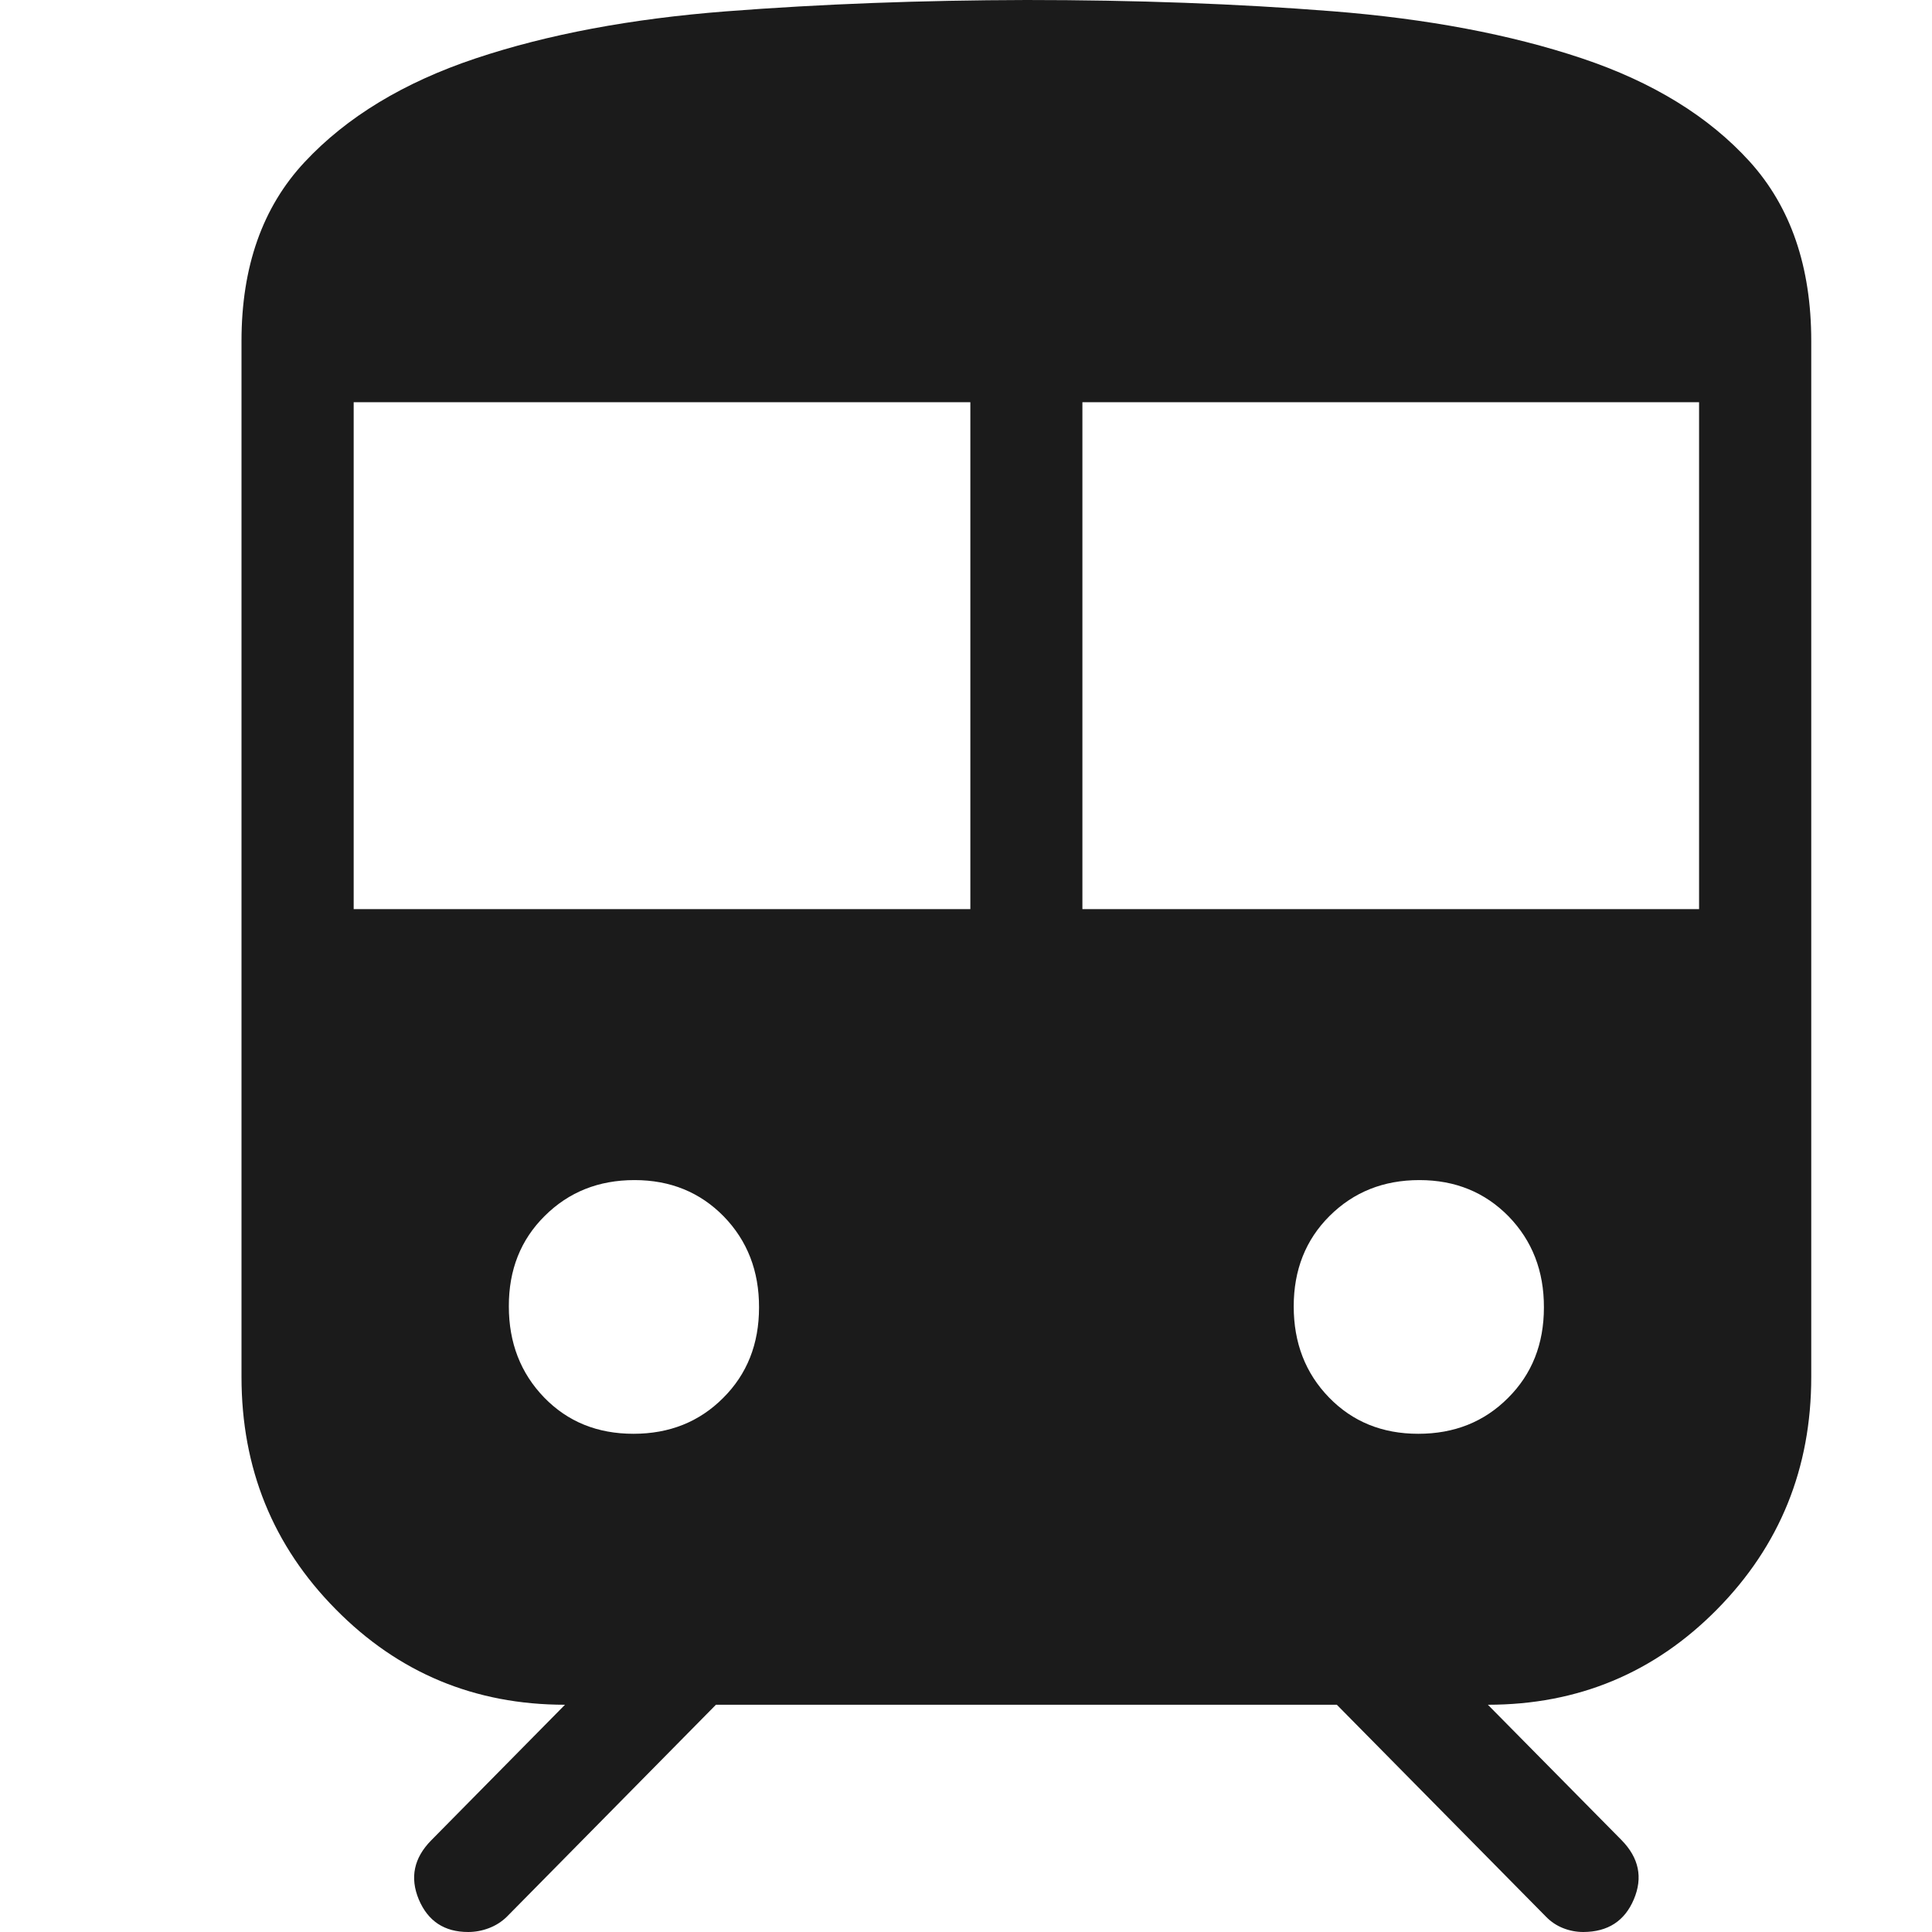 <svg width="16" height="16" viewBox="0 0 16 16" fill="none" xmlns="http://www.w3.org/2000/svg">
<path d="M2 11.403V2.824C2 2.209 2.174 1.715 2.523 1.342C2.871 0.969 3.343 0.683 3.938 0.484C4.533 0.285 5.225 0.155 6.013 0.094C6.802 0.033 7.631 0.002 8.5 0C9.403 0 10.247 0.031 11.033 0.093C11.819 0.155 12.507 0.285 13.097 0.482C13.687 0.679 14.152 0.965 14.491 1.339C14.83 1.714 15 2.209 15 2.824V11.403C15 12.159 14.74 12.801 14.22 13.328C13.701 13.854 13.068 14.118 12.322 14.118L13.429 15.239C13.573 15.386 13.607 15.549 13.531 15.729C13.455 15.909 13.316 15.999 13.113 16C13.054 16 12.998 15.989 12.945 15.968C12.892 15.947 12.845 15.916 12.804 15.874L11.071 14.118H5.929L4.197 15.874C4.154 15.916 4.104 15.947 4.049 15.968C3.994 15.989 3.936 16 3.877 16C3.68 16 3.544 15.91 3.468 15.73C3.393 15.549 3.428 15.386 3.571 15.241L4.679 14.118C3.932 14.118 3.299 13.854 2.78 13.327C2.26 12.801 2 12.16 2 11.403ZM2.929 7.529H8.036V3.331H2.929V7.529ZM8.964 7.529H14.071V3.331H8.964V7.529ZM5.246 11.874C5.544 11.874 5.792 11.775 5.989 11.577C6.187 11.38 6.286 11.13 6.286 10.828C6.287 10.526 6.189 10.275 5.994 10.074C5.798 9.874 5.552 9.773 5.255 9.773C4.957 9.773 4.71 9.872 4.511 10.07C4.312 10.267 4.213 10.517 4.214 10.819C4.214 11.121 4.312 11.372 4.506 11.573C4.701 11.774 4.947 11.874 5.246 11.874ZM11.746 11.874C12.044 11.874 12.292 11.775 12.489 11.577C12.687 11.38 12.786 11.13 12.786 10.828C12.787 10.526 12.689 10.275 12.494 10.074C12.298 9.874 12.052 9.773 11.755 9.773C11.457 9.773 11.21 9.872 11.011 10.07C10.813 10.267 10.714 10.517 10.714 10.819C10.714 11.121 10.811 11.372 11.006 11.573C11.201 11.774 11.448 11.874 11.745 11.874" fill="#1B1B1B"/>
</svg>

